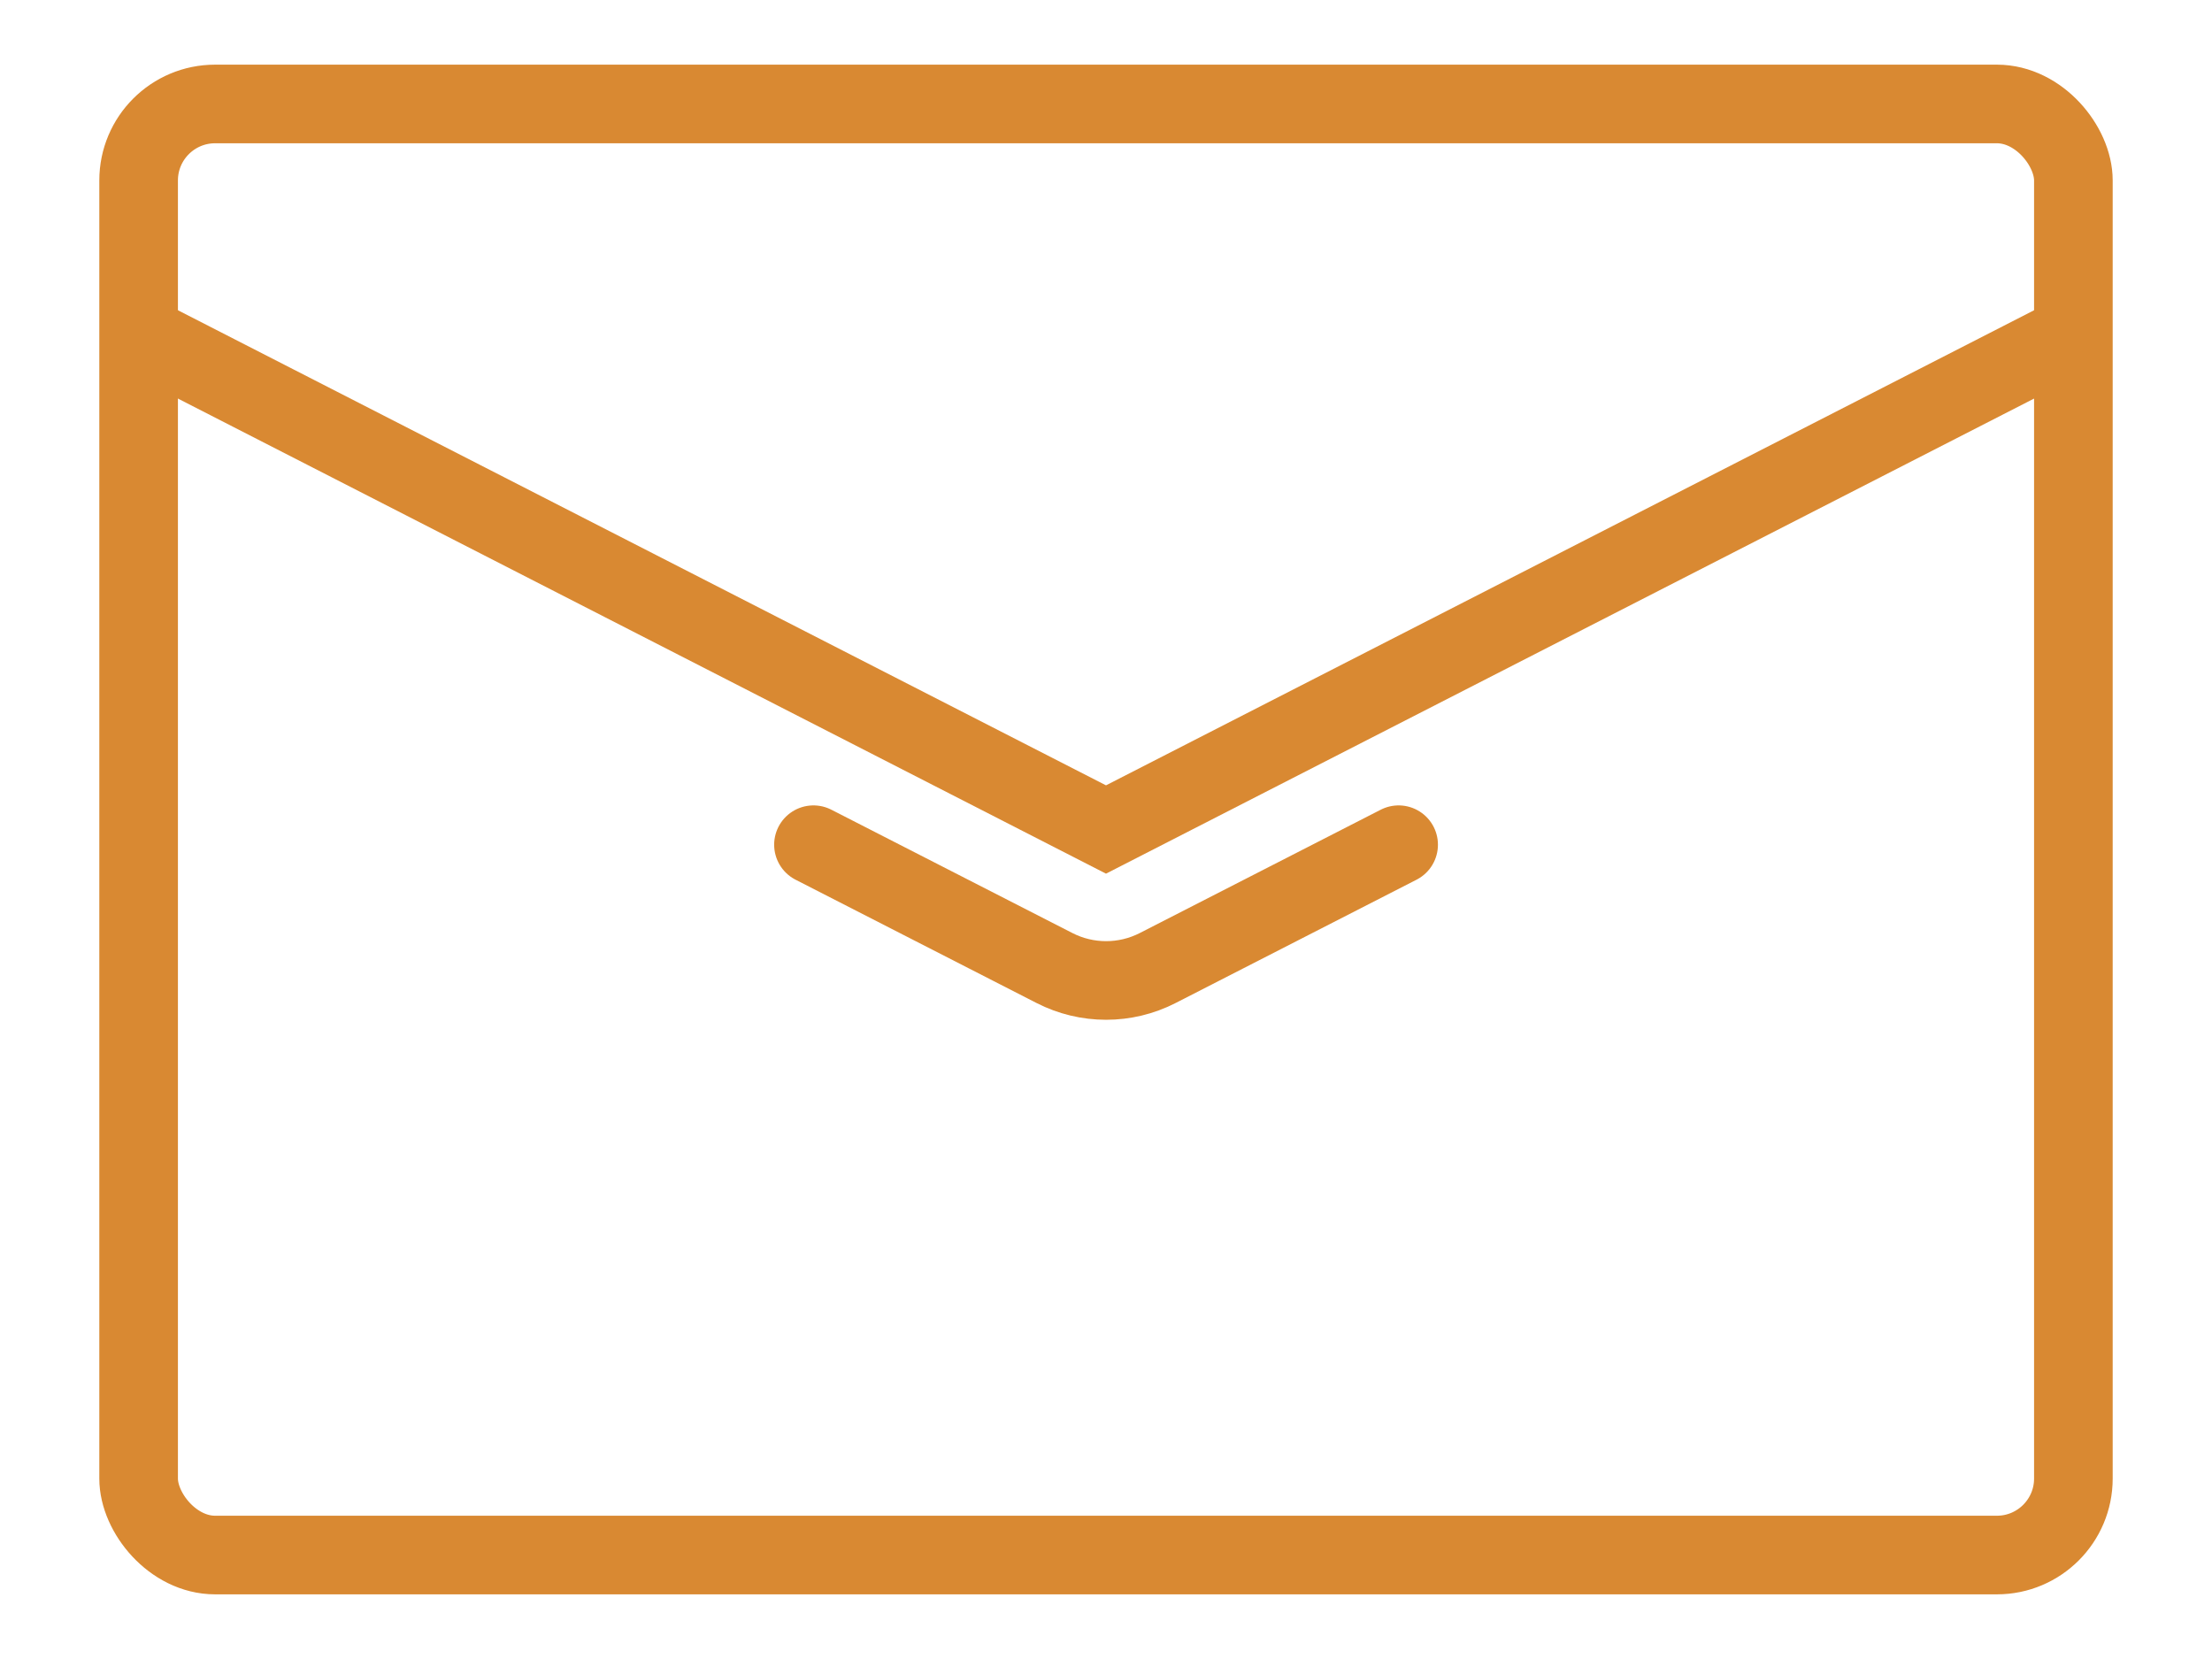 <?xml version="1.0" encoding="UTF-8"?><svg id="e" xmlns="http://www.w3.org/2000/svg" width="24" height="18" viewBox="0 0 24 18"><defs><style>.f{stroke-linecap:round;}.f,.g{fill:none;stroke:#d98932;stroke-miterlimit:10;stroke-width:.853px;}</style></defs><rect class="g" x="1.504" y="1.128" width="20.992" height="15.744" rx=".83" ry=".83"/><polyline class="g" points="1.504 3.627 12 9 22.496 3.627"/><path class="f" d="m8.826,9.165l2.615,1.338c.176.09.368.135.56.135.192,0,.384-.045.56-.135l2.614-1.338"/></svg>